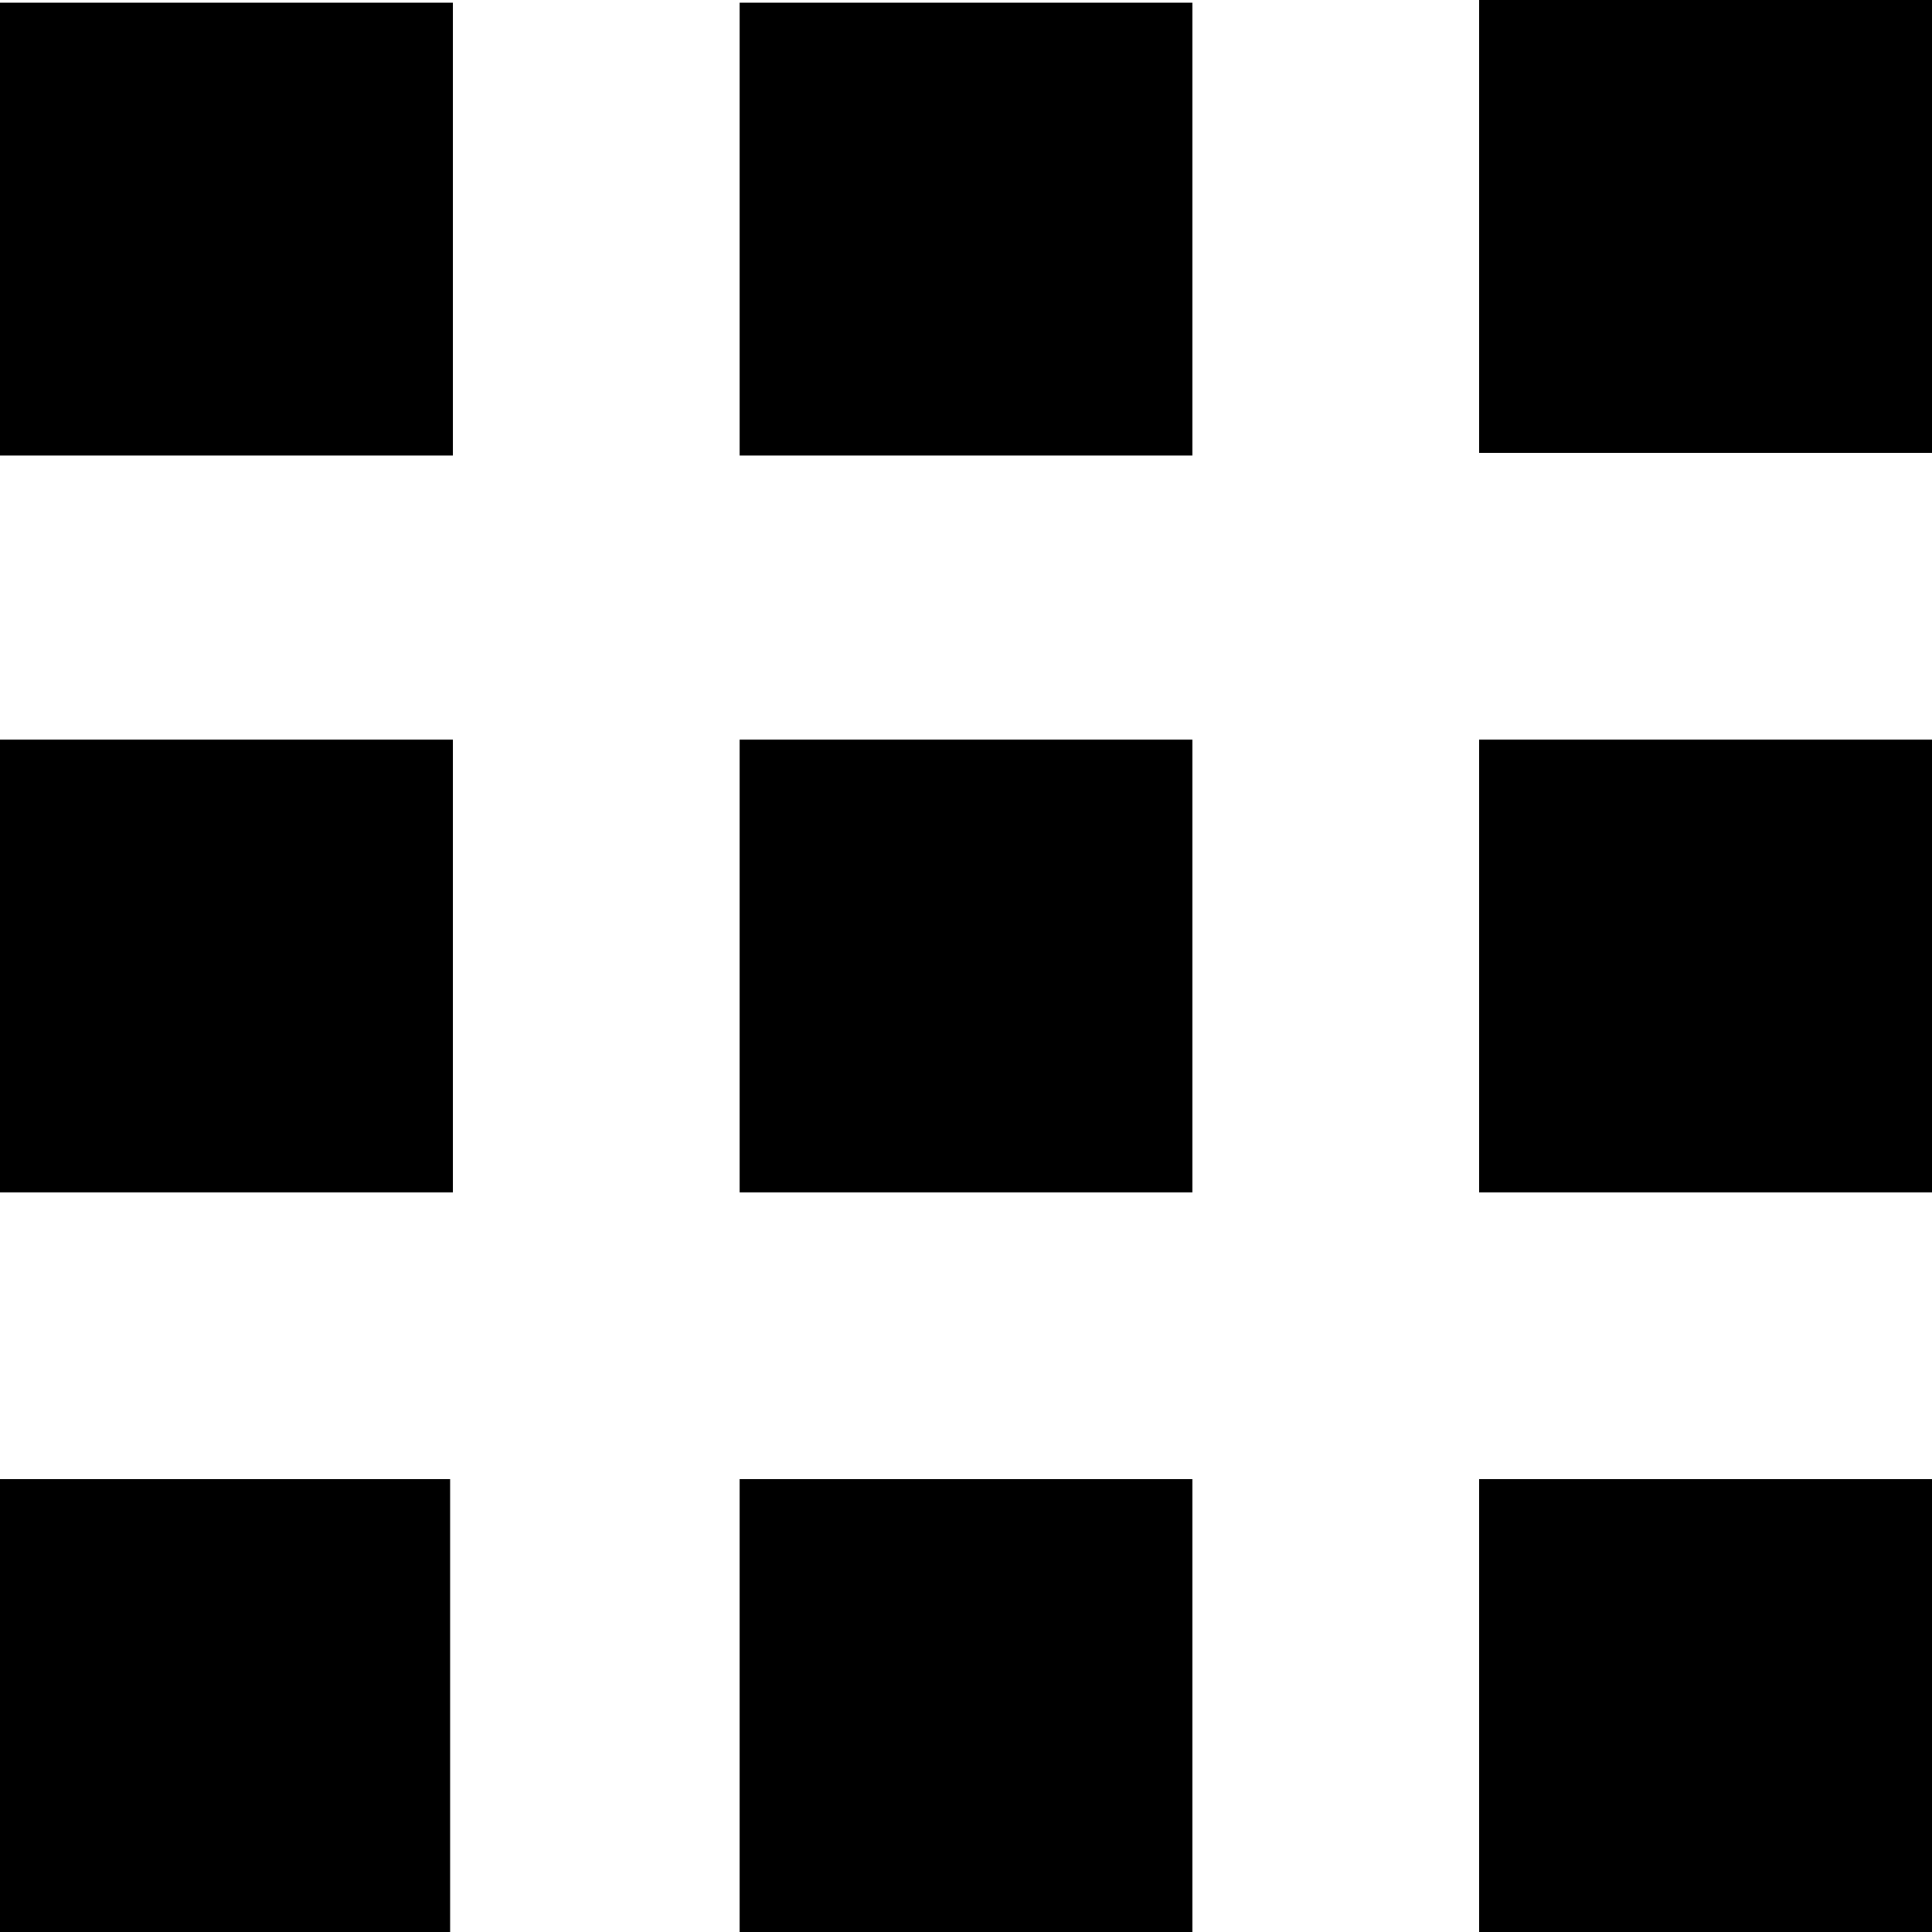 <svg id="icons" xmlns="http://www.w3.org/2000/svg" viewBox="0 0 64 64"><title>changa_grid-menu</title><rect y="0.09" width="15" height="15"/><rect x="-0.09" y="49" width="15" height="15"/><rect y="24.5" width="15" height="15"/><rect x="24.5" y="24.5" width="15" height="15"/><rect x="24.5" y="49" width="15" height="15"/><rect x="49" y="49" width="15" height="15"/><rect x="49" y="24.5" width="15" height="15"/><rect x="49" width="15" height="15"/><rect x="24.5" y="0.09" width="15" height="15"/></svg>